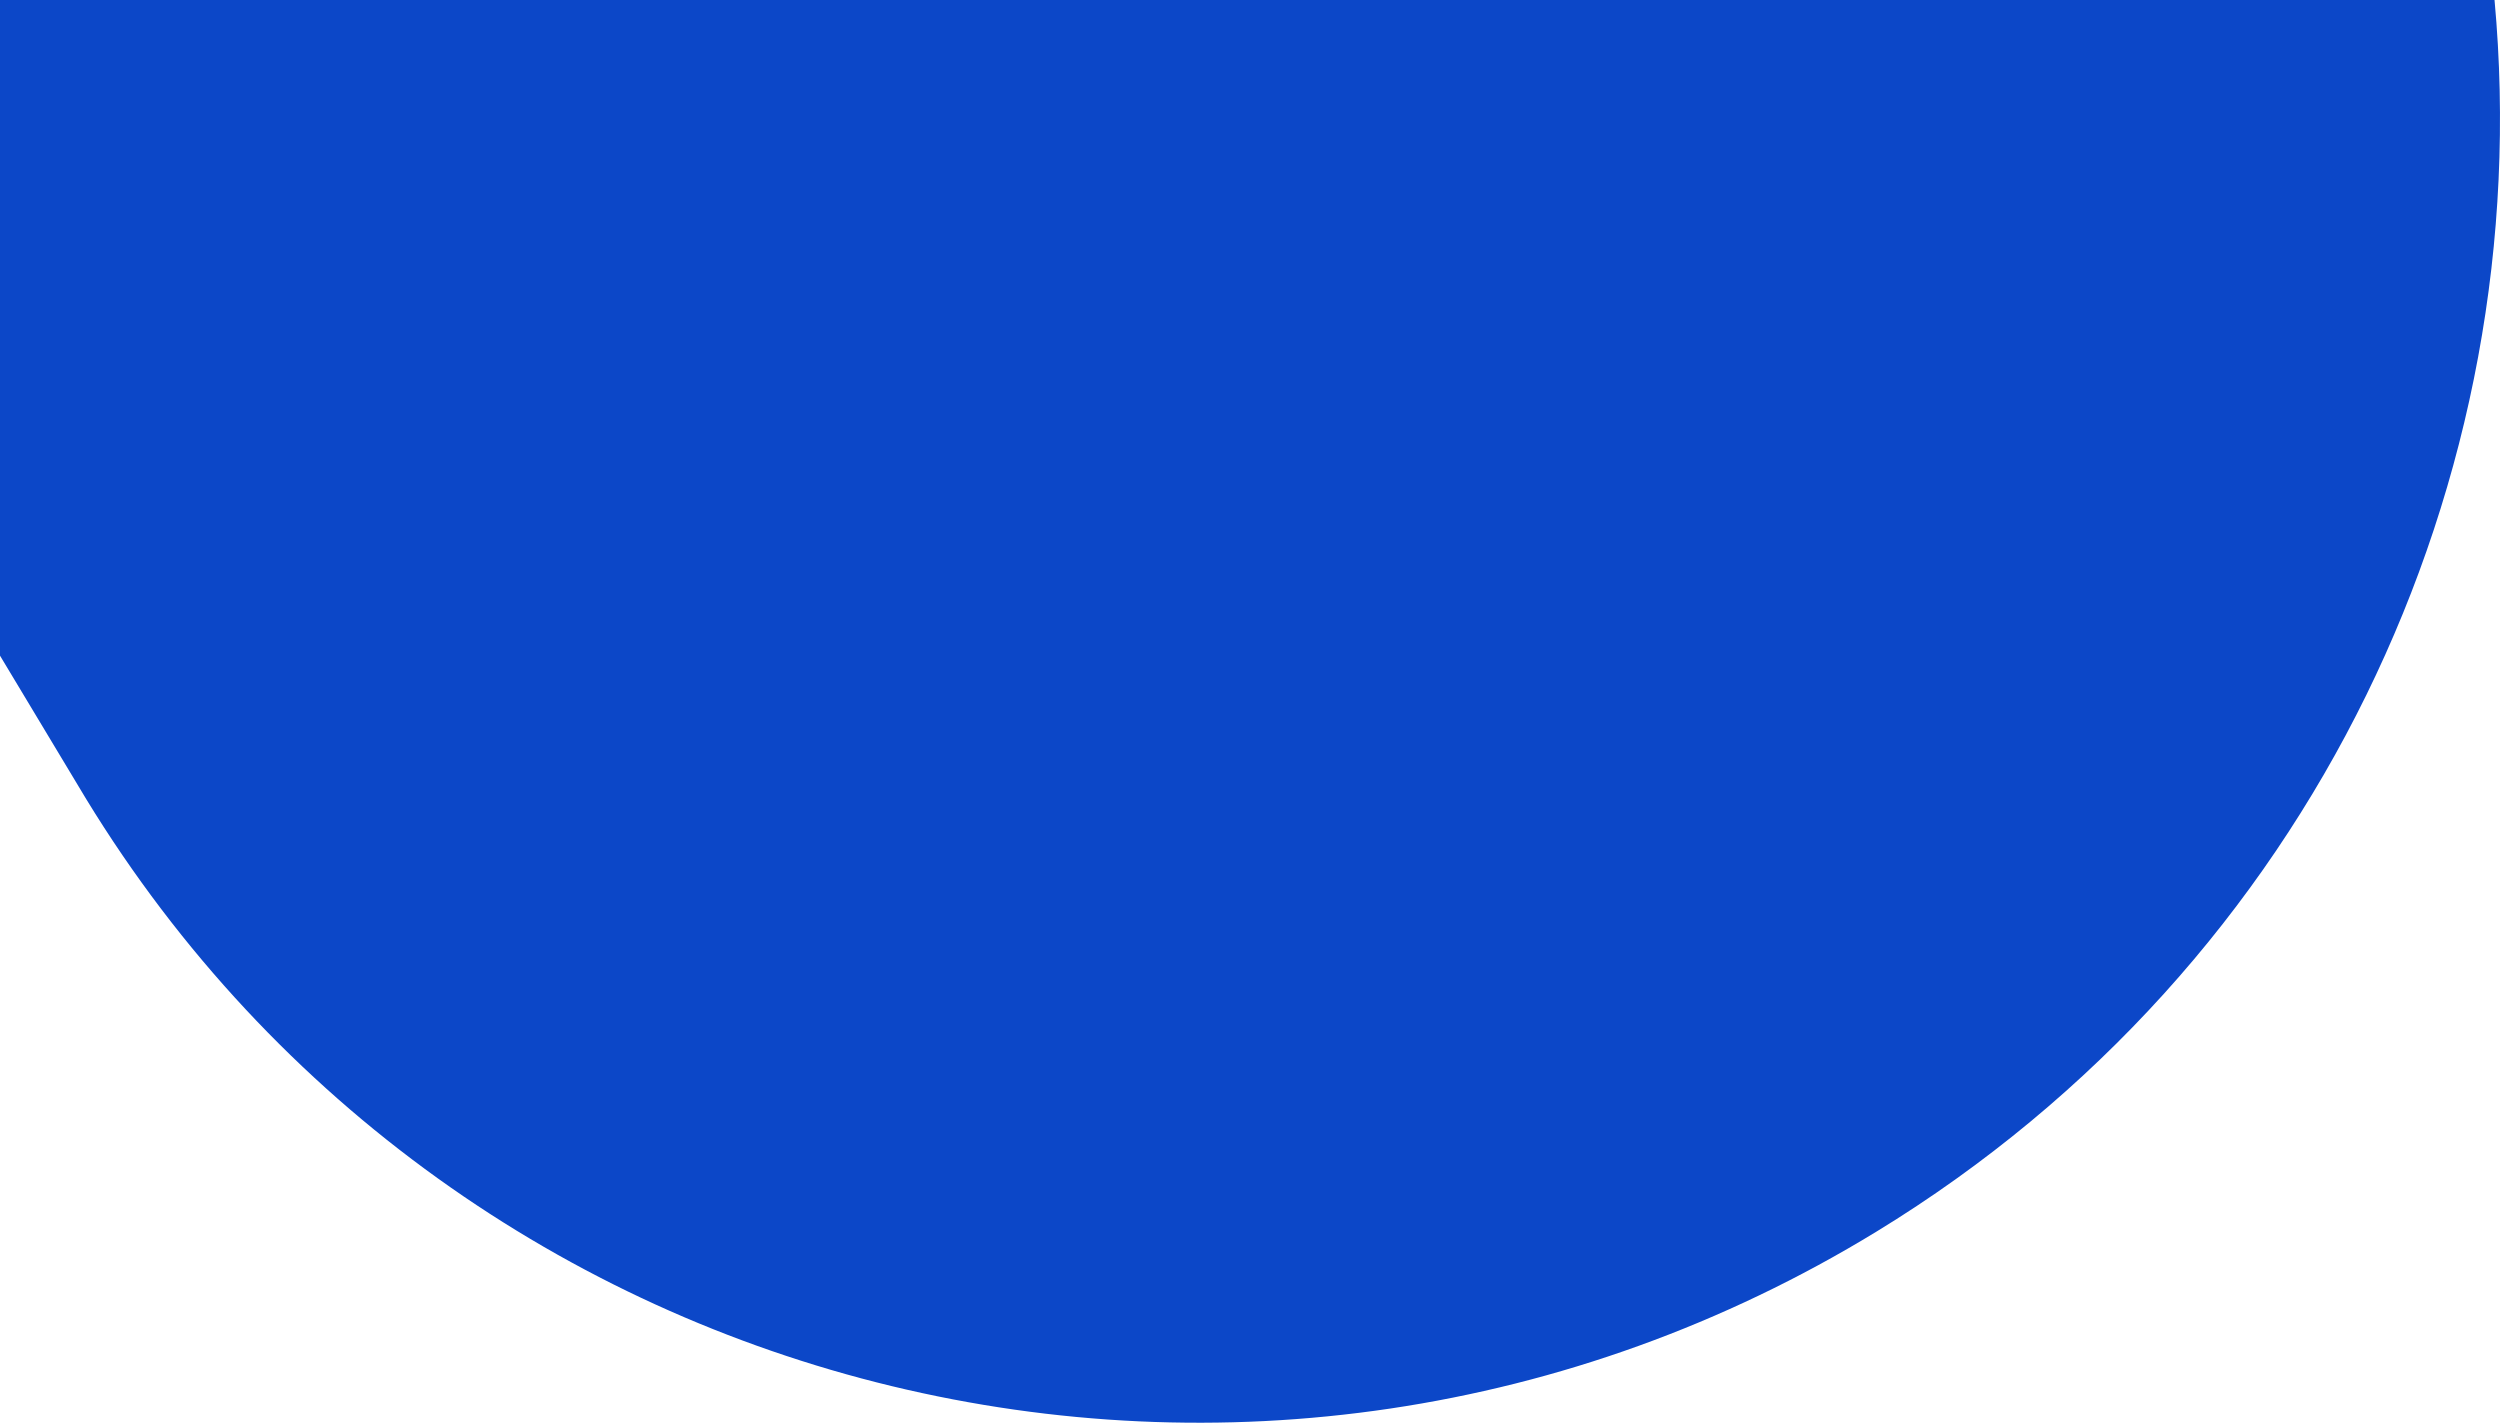 <svg xmlns="http://www.w3.org/2000/svg" viewBox="0 0 649.21 369.46"><defs><style>.cls-1{fill:#0c47c8;}</style></defs><g id="Calque_2" data-name="Calque 2"><g id="Calque_1-2" data-name="Calque 1"><path class="cls-1" d="M22.37,207.48c97.34,159.4,305.47,209.71,464.87,112.38C601.05,250.36,659.23,124.39,647.79,0H0V170.26"/></g></g></svg>